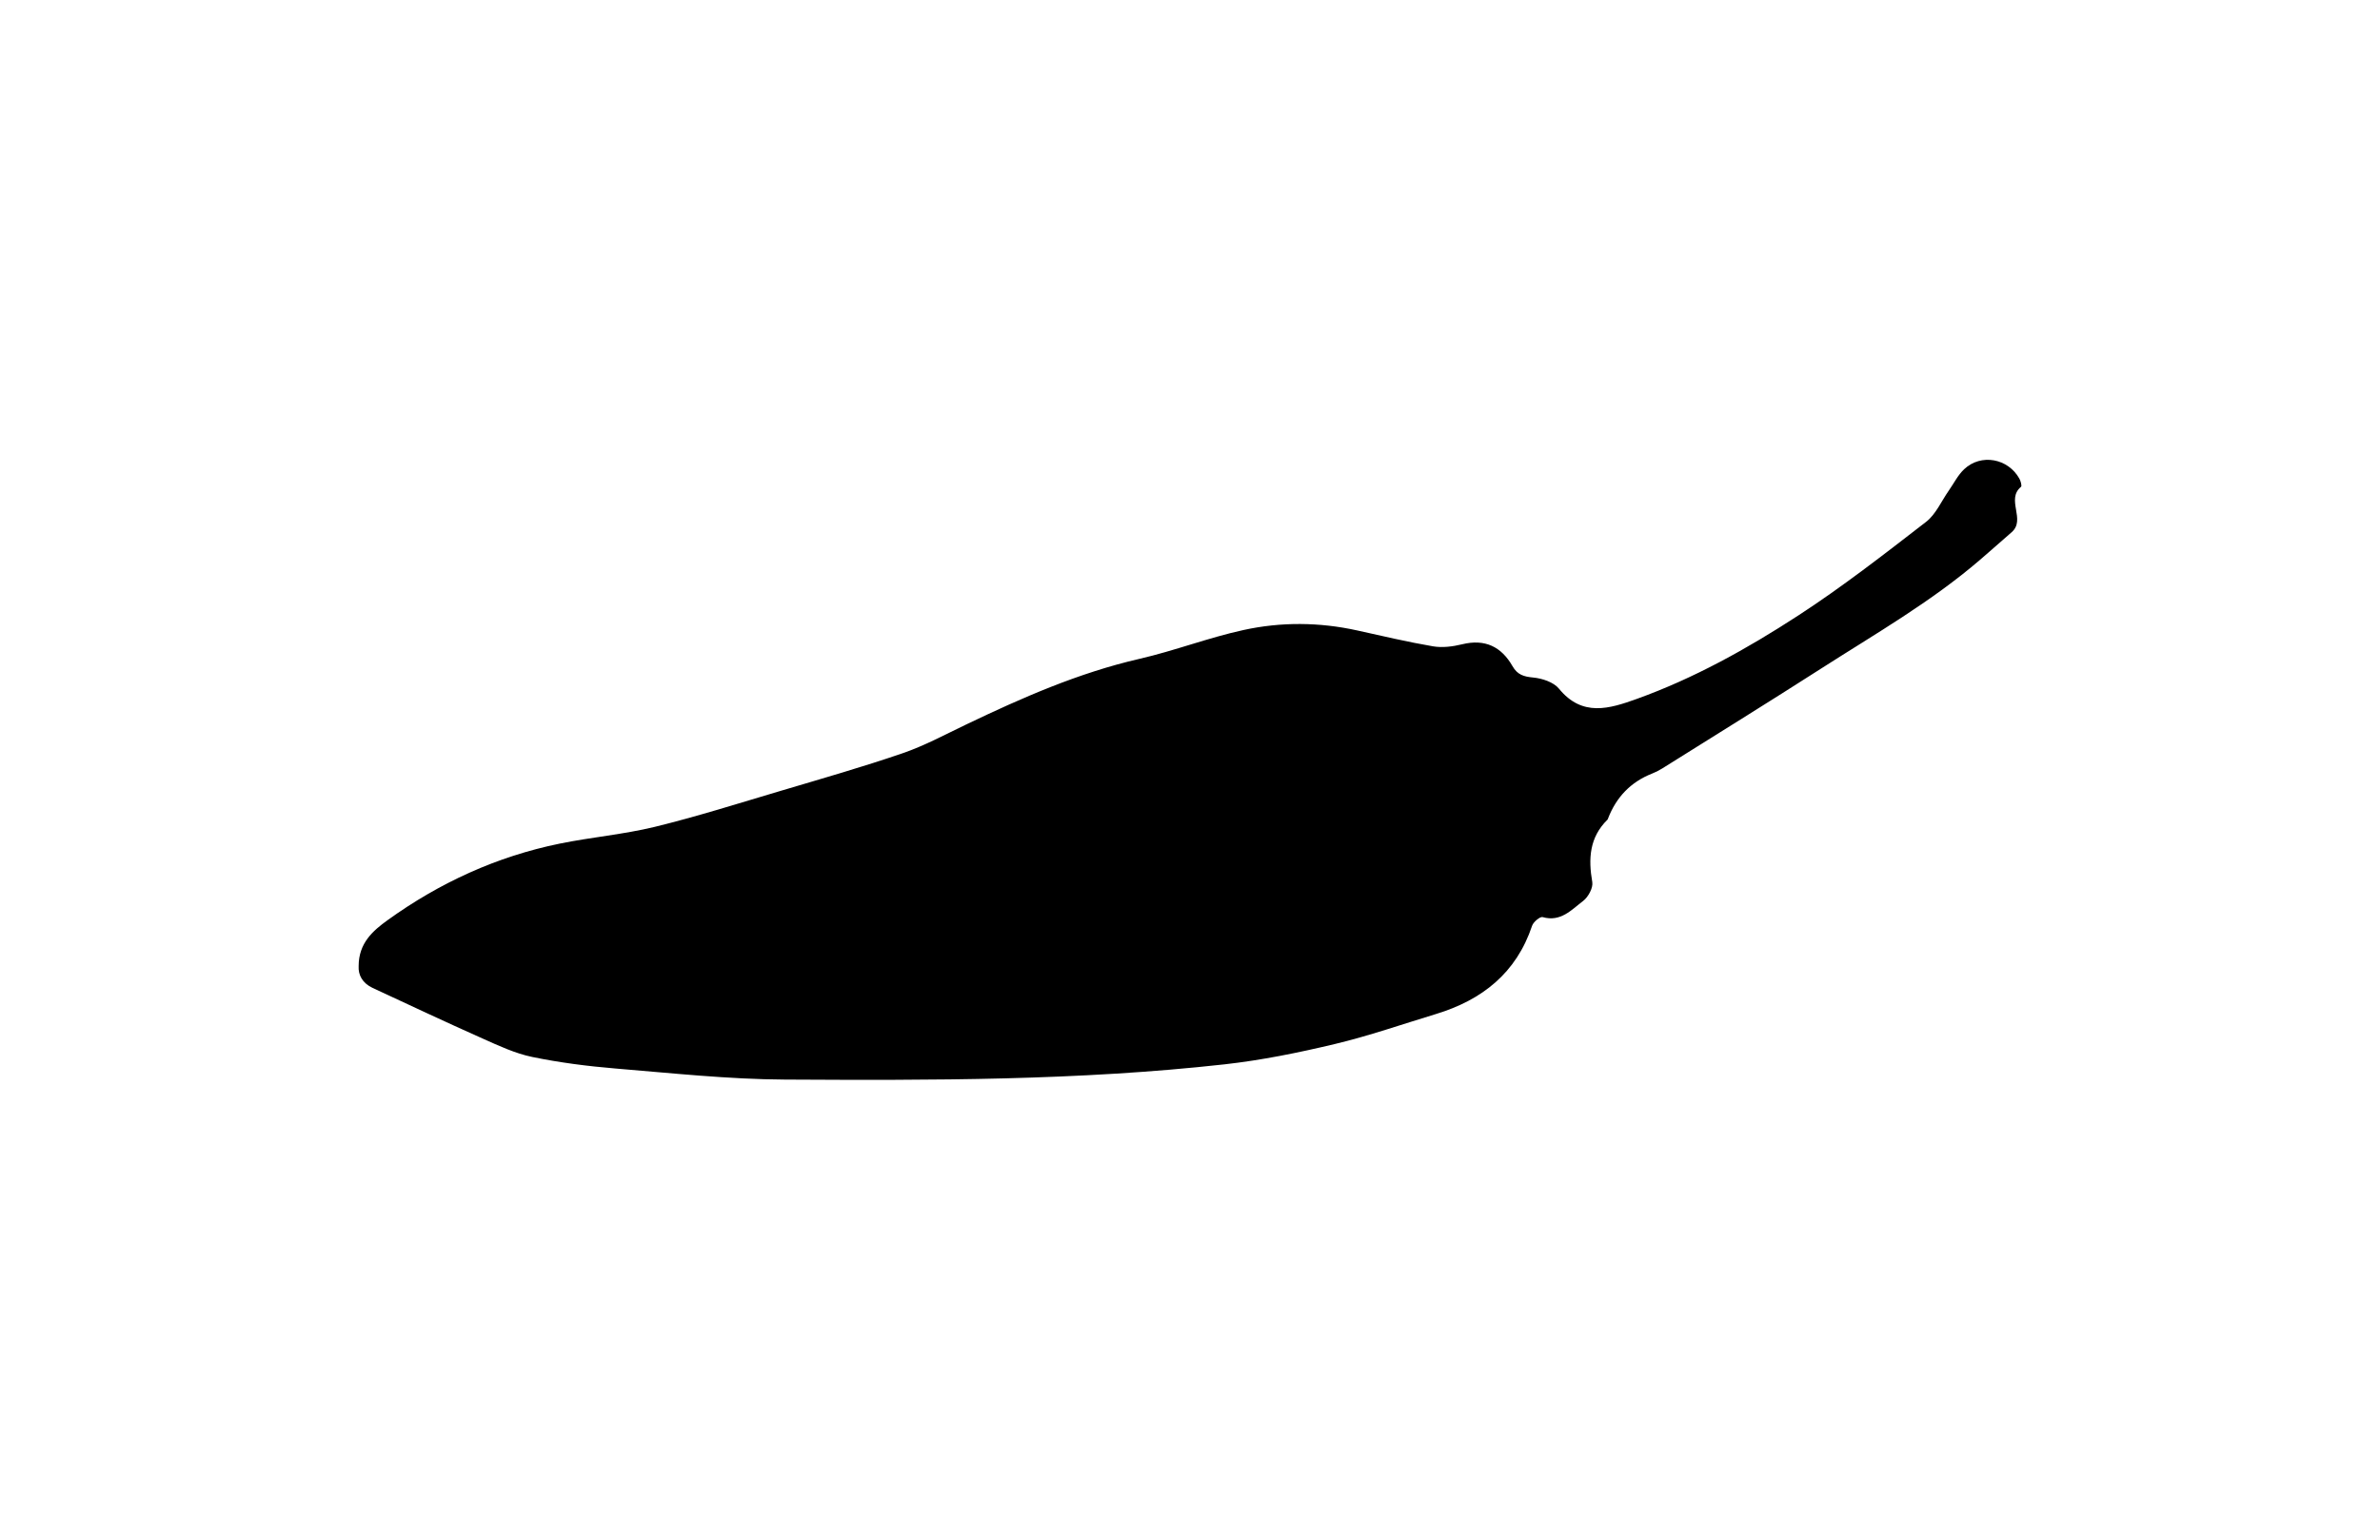 <?xml version="1.0" encoding="utf-8"?>
<!-- Generator: Adobe Illustrator 16.0.0, SVG Export Plug-In . SVG Version: 6.00 Build 0)  -->
<!DOCTYPE svg PUBLIC "-//W3C//DTD SVG 1.1//EN" "http://www.w3.org/Graphics/SVG/1.1/DTD/svg11.dtd">
<svg version="1.1" id="Layer_1" xmlns="http://www.w3.org/2000/svg" xmlns:xlink="http://www.w3.org/1999/xlink" x="0px" y="0px"
	 width="170px" height="110px" viewBox="0 -3.969 170 110" enable-background="new 0 -3.969 170 110" xml:space="preserve">
<path d="M25.618,65.049c0.001-1.638,1.015-2.521,2.073-3.282c3.708-2.671,7.798-4.547,12.286-5.464
	c2.252-0.46,4.564-0.656,6.793-1.198c3.031-0.741,6.012-1.687,9.004-2.575c2.906-0.864,5.824-1.698,8.689-2.681
	c1.567-0.536,3.045-1.338,4.545-2.055c3.993-1.912,8.027-3.69,12.374-4.691c2.509-0.577,4.933-1.515,7.445-2.062
	c2.678-0.586,5.411-0.566,8.116,0.031c1.801,0.397,3.599,0.825,5.415,1.135c0.668,0.114,1.41,0.018,2.077-0.145
	c1.633-0.403,2.805,0.168,3.603,1.565c0.353,0.611,0.795,0.745,1.473,0.809c0.645,0.06,1.461,0.328,1.844,0.796
	c1.662,2.038,3.605,1.434,5.55,0.735c4.098-1.474,7.893-3.589,11.521-5.949c3.167-2.057,6.162-4.393,9.153-6.705
	c0.701-0.542,1.093-1.482,1.626-2.24c0.358-0.512,0.647-1.102,1.094-1.522c1.205-1.131,3.133-0.776,3.942,0.673
	c0.095,0.173,0.193,0.523,0.118,0.585c-1.096,0.914,0.369,2.34-0.669,3.245c-0.752,0.656-1.499,1.319-2.255,1.97
	c-3.492,3.002-7.474,5.285-11.327,7.754c-3.771,2.418-7.581,4.775-11.377,7.155c-0.229,0.144-0.478,0.27-0.73,0.368
	c-1.527,0.603-2.554,1.687-3.141,3.208c-0.01,0.03-0.02,0.061-0.04,0.083c-1.287,1.264-1.377,2.783-1.085,4.458
	c0.069,0.41-0.286,1.065-0.648,1.344c-0.832,0.633-1.605,1.528-2.896,1.159c-0.188-0.054-0.662,0.345-0.754,0.617
	c-1.128,3.379-3.57,5.303-6.864,6.306c-2.408,0.731-4.789,1.563-7.232,2.146c-2.592,0.619-5.226,1.154-7.872,1.45
	c-10.438,1.162-20.93,1.145-31.411,1.088c-4.033-0.021-8.065-0.459-12.091-0.79c-1.993-0.165-3.99-0.421-5.948-0.825
	c-1.228-0.253-2.407-0.81-3.567-1.326c-2.626-1.171-5.231-2.396-7.842-3.61C25.897,66.275,25.578,65.695,25.618,65.049z"/>
</svg>
